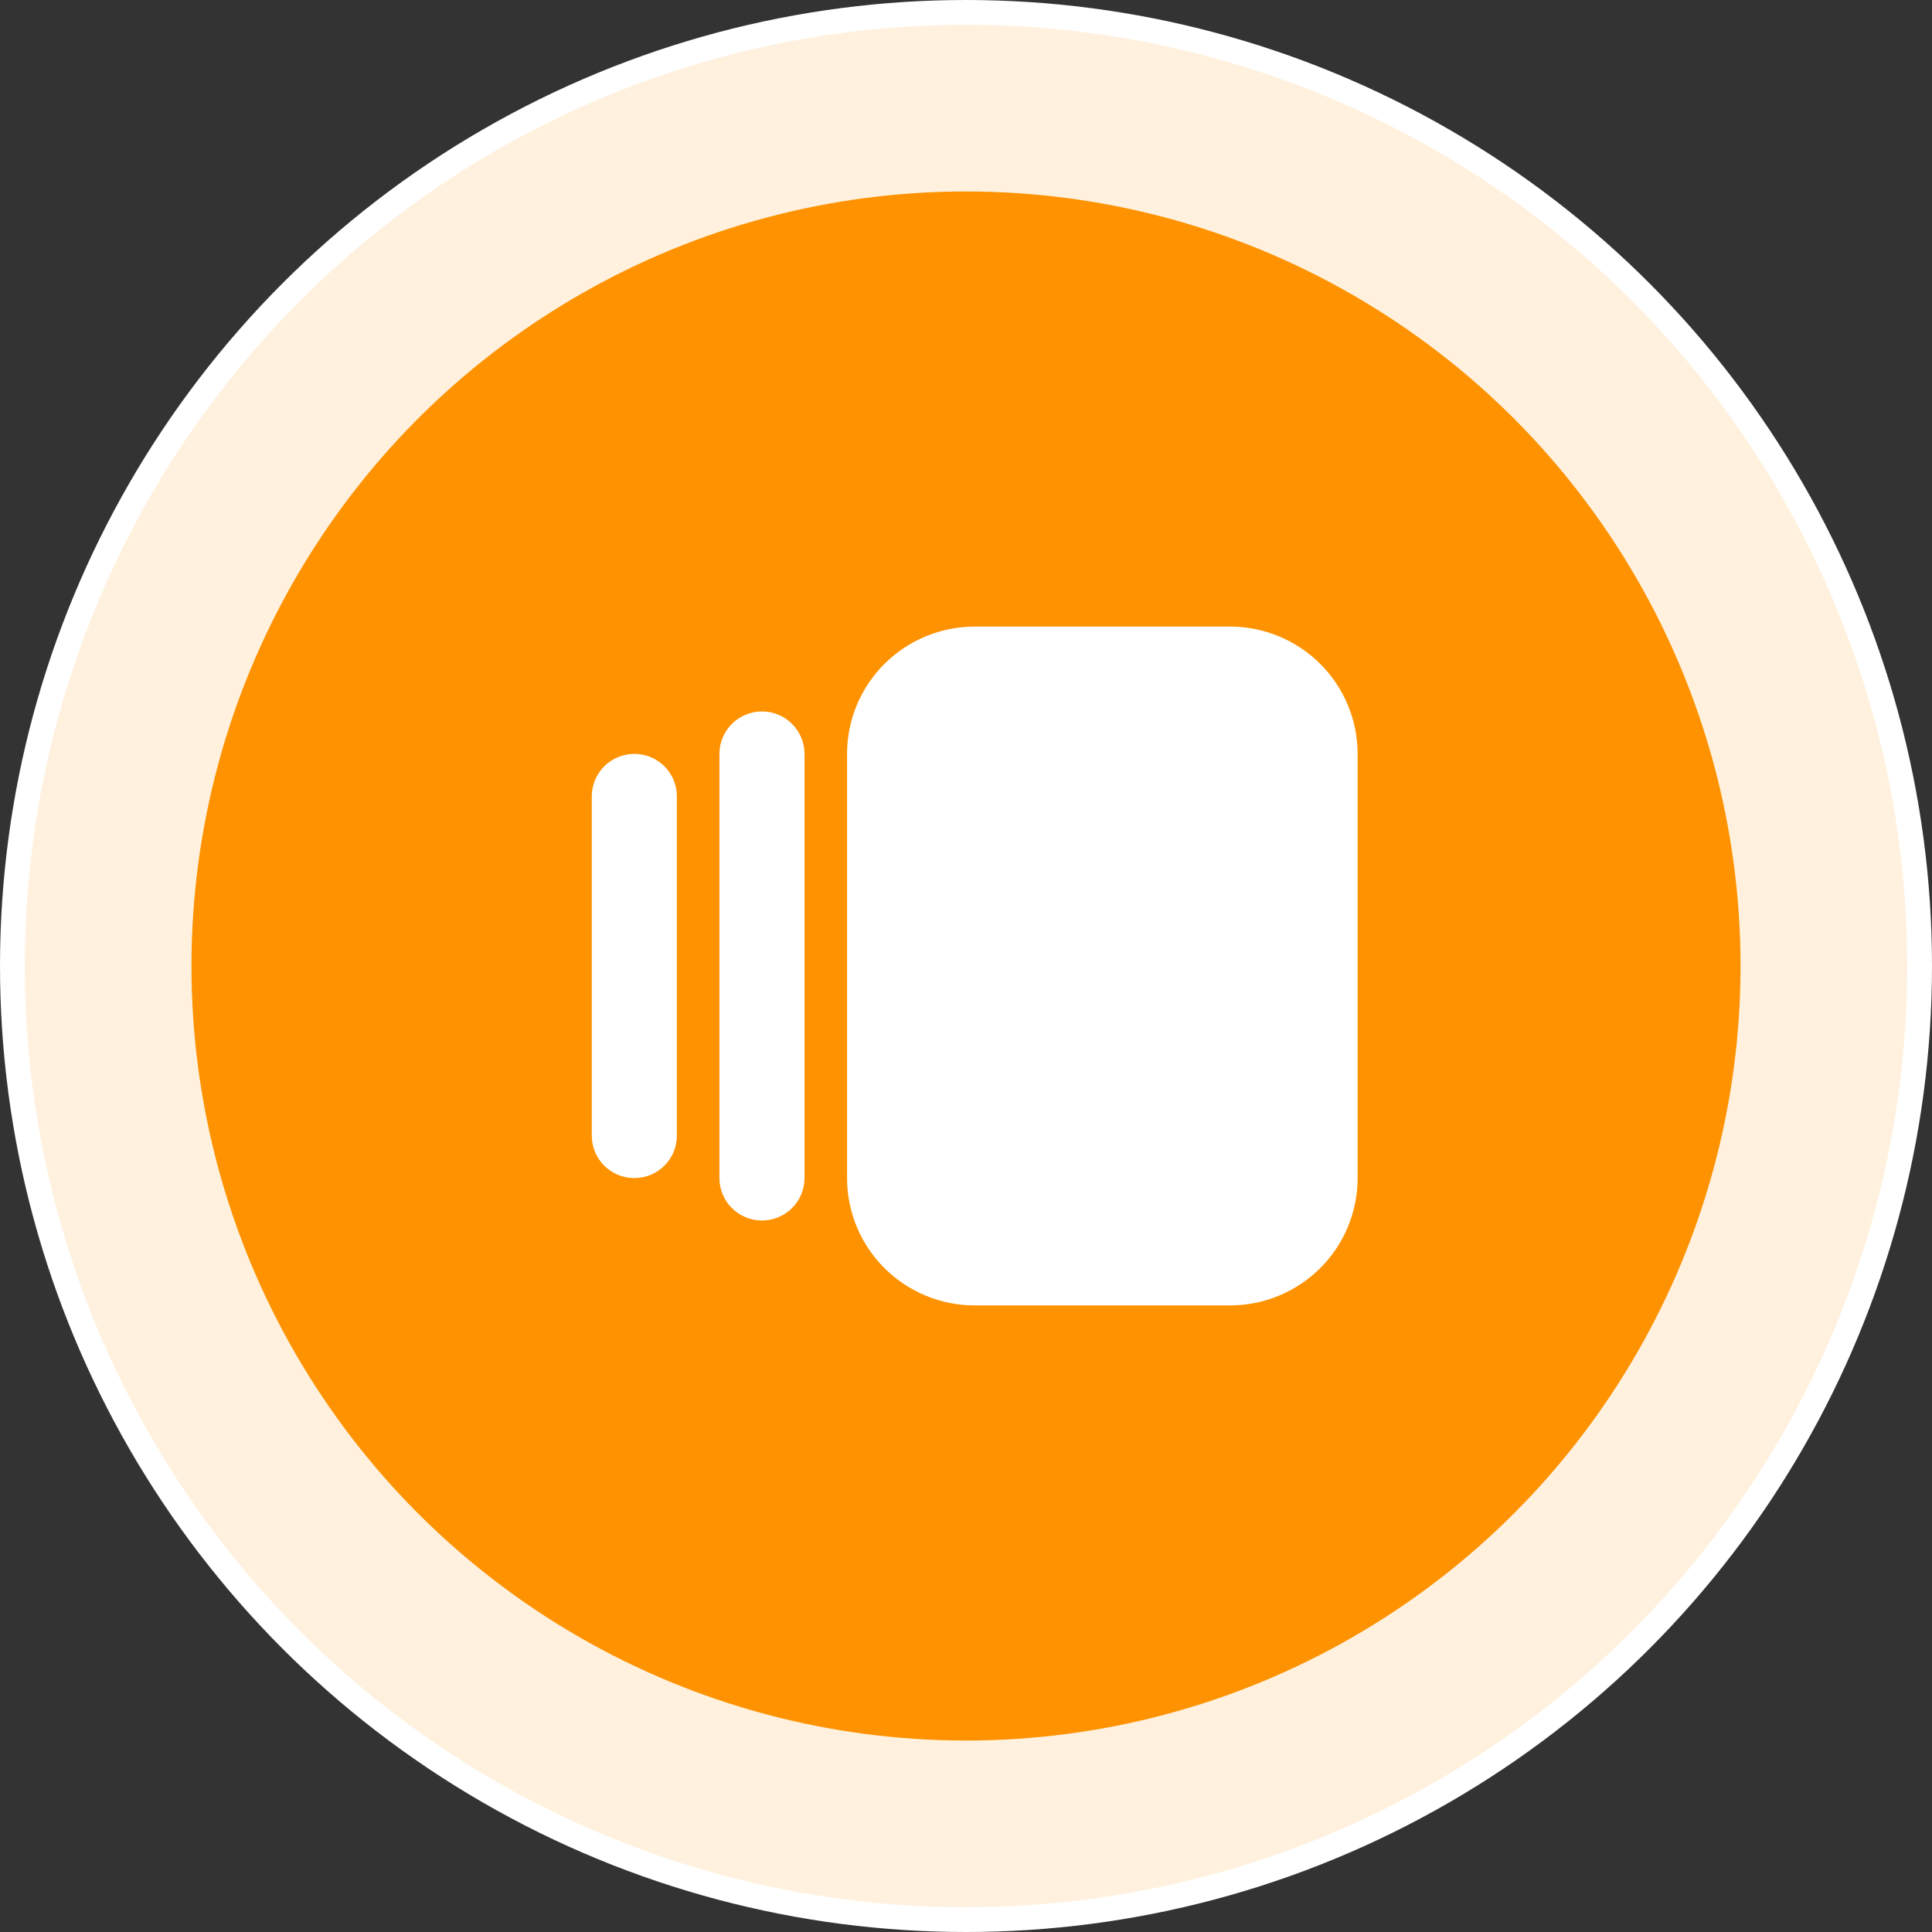 <svg width="78" height="78" viewBox="0 0 78 78" fill="none" xmlns="http://www.w3.org/2000/svg">
<rect x="0" y="0" width="78" height="78" fill="#333333" stroke="none"/>
<circle cx="39" cy="39" r="38.5" fill="#FFF1DE" stroke="white"/>
<circle cx="39" cy="39" r="31.27" fill="#FE9200"/>
<path fill-rule="evenodd" clip-rule="evenodd" d="M49.658 25.297H39.351C37.985 25.297 36.674 25.839 35.708 26.802C34.741 27.766 34.198 29.073 34.198 30.436V47.564C34.198 48.927 34.741 50.234 35.708 51.198C36.674 52.161 37.985 52.703 39.351 52.703H49.658C51.024 52.703 52.335 52.161 53.301 51.198C54.268 50.234 54.811 48.927 54.811 47.564V30.436C54.811 29.073 54.268 27.766 53.301 26.802C52.335 25.839 51.024 25.297 49.658 25.297ZM30.763 28.723C31.183 28.723 31.59 28.877 31.904 29.156C32.218 29.434 32.419 29.819 32.468 30.235L32.48 30.436V47.564C32.48 48.001 32.312 48.421 32.012 48.738C31.711 49.056 31.3 49.246 30.863 49.272C30.426 49.298 29.996 49.156 29.66 48.876C29.325 48.596 29.109 48.198 29.057 47.764L29.045 47.564V30.436C29.045 29.982 29.226 29.546 29.548 29.225C29.87 28.903 30.307 28.723 30.763 28.723ZM26.751 30.869C26.436 30.59 26.03 30.436 25.61 30.436C25.154 30.436 24.717 30.616 24.395 30.937C24.073 31.259 23.892 31.694 23.892 32.149V45.851L23.904 46.052C23.956 46.485 24.171 46.883 24.507 47.163C24.843 47.443 25.273 47.585 25.71 47.559C26.147 47.534 26.558 47.343 26.859 47.025C27.159 46.708 27.327 46.288 27.327 45.851V32.149L27.315 31.948C27.266 31.532 27.065 31.147 26.751 30.869Z" fill="white"/>
</svg>
